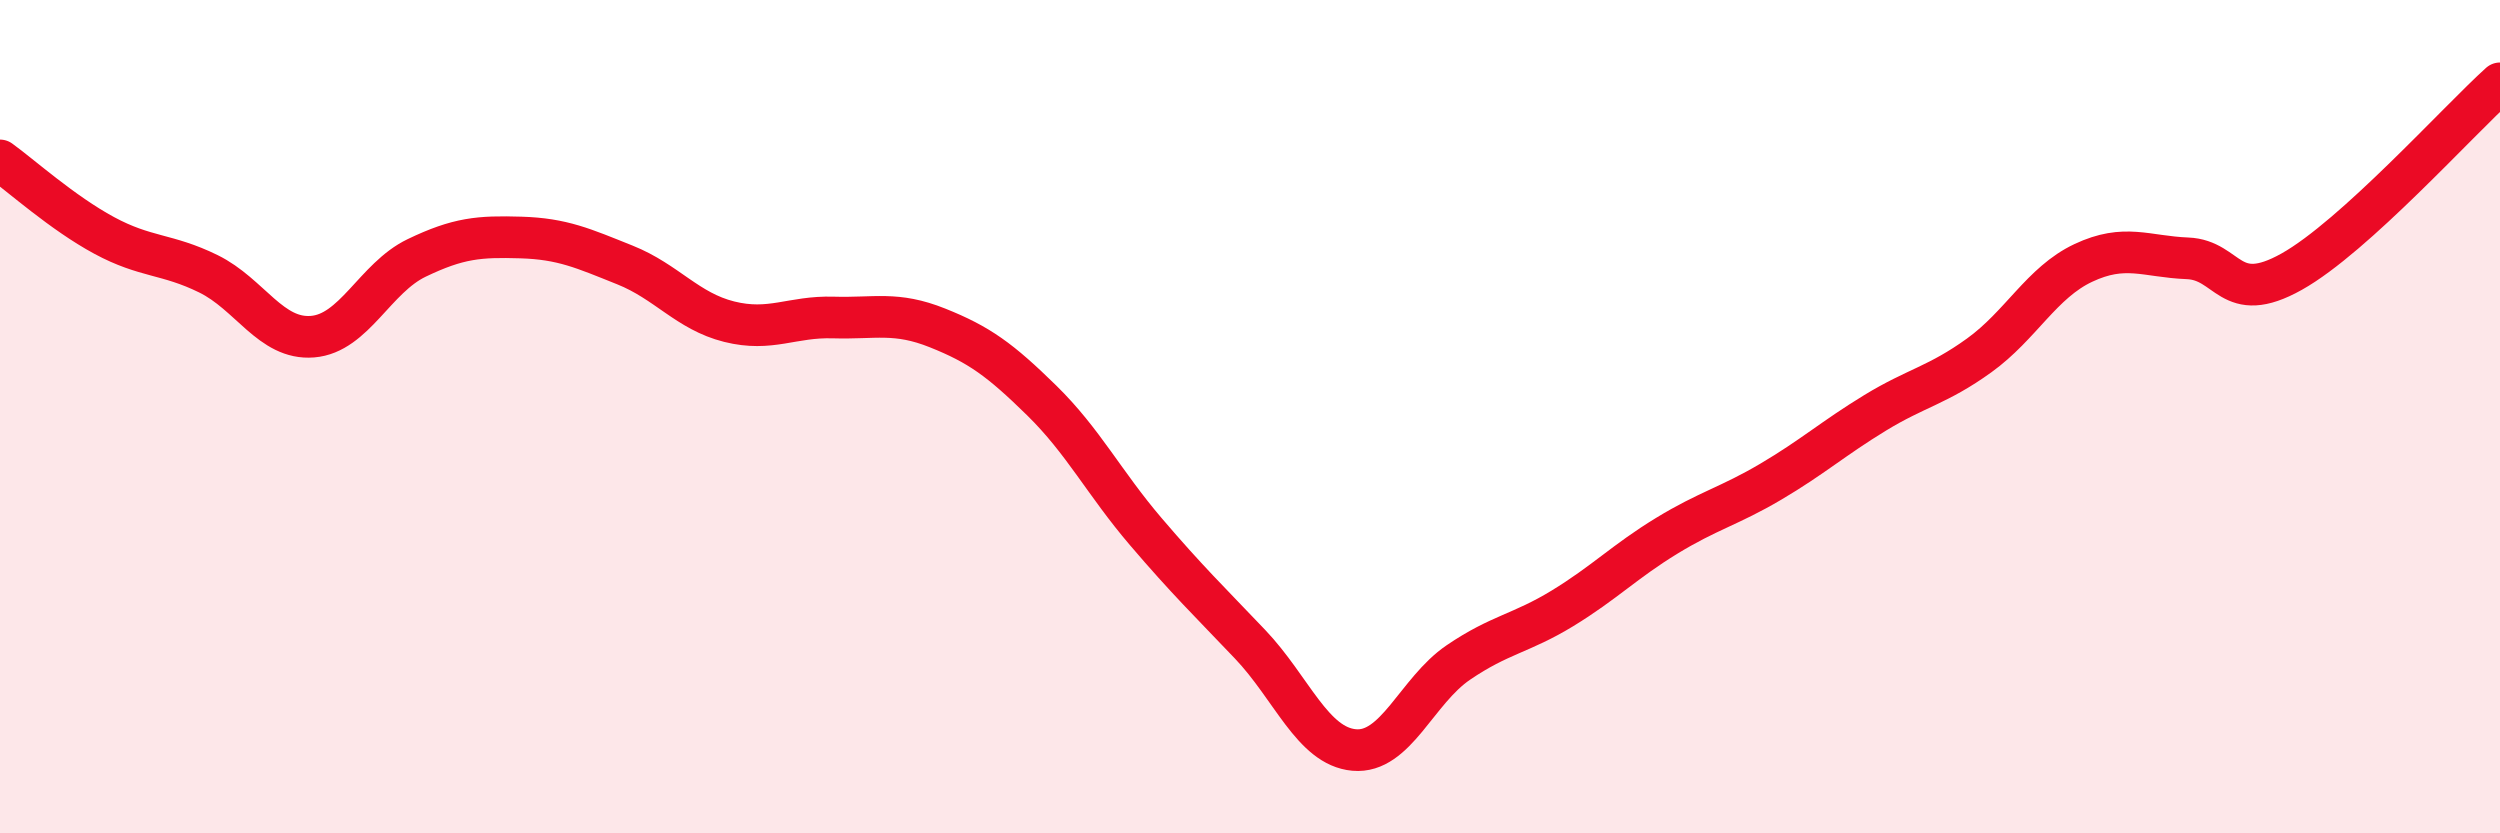 
    <svg width="60" height="20" viewBox="0 0 60 20" xmlns="http://www.w3.org/2000/svg">
      <path
        d="M 0,3.85 C 0.5,4.21 1.5,5.11 2.5,5.65 C 3.5,6.19 4,6.08 5,6.57 C 6,7.06 6.5,8.16 7.5,8.08 C 8.5,8 9,6.67 10,6.19 C 11,5.71 11.5,5.67 12.5,5.7 C 13.5,5.73 14,5.96 15,6.36 C 16,6.76 16.5,7.47 17.5,7.72 C 18.5,7.97 19,7.59 20,7.62 C 21,7.65 21.5,7.47 22.5,7.87 C 23.5,8.27 24,8.63 25,9.61 C 26,10.59 26.5,11.59 27.5,12.76 C 28.5,13.93 29,14.41 30,15.46 C 31,16.51 31.5,17.91 32.5,18 C 33.5,18.09 34,16.58 35,15.9 C 36,15.22 36.5,15.21 37.5,14.6 C 38.5,13.99 39,13.47 40,12.86 C 41,12.25 41.5,12.15 42.5,11.56 C 43.5,10.97 44,10.52 45,9.91 C 46,9.3 46.5,9.25 47.5,8.53 C 48.5,7.81 49,6.78 50,6.31 C 51,5.84 51.5,6.16 52.5,6.2 C 53.5,6.24 53.5,7.36 55,6.52 C 56.5,5.68 59,2.9 60,2L60 20L0 20Z"
        fill="#EB0A25"
        opacity="0.1"
        stroke-linecap="round"
        stroke-linejoin="round"
      />
      <path
        d="M 0,3.85 C 0.5,4.21 1.5,5.11 2.5,5.65 C 3.5,6.19 4,6.08 5,6.57 C 6,7.06 6.5,8.16 7.5,8.08 C 8.5,8 9,6.67 10,6.19 C 11,5.71 11.5,5.67 12.5,5.7 C 13.5,5.73 14,5.96 15,6.36 C 16,6.76 16.5,7.47 17.5,7.72 C 18.5,7.97 19,7.59 20,7.62 C 21,7.65 21.5,7.47 22.5,7.87 C 23.5,8.27 24,8.63 25,9.61 C 26,10.59 26.5,11.59 27.5,12.76 C 28.5,13.93 29,14.41 30,15.46 C 31,16.51 31.5,17.91 32.5,18 C 33.5,18.09 34,16.58 35,15.9 C 36,15.22 36.5,15.21 37.5,14.6 C 38.5,13.99 39,13.47 40,12.86 C 41,12.25 41.5,12.15 42.5,11.56 C 43.5,10.97 44,10.52 45,9.91 C 46,9.3 46.5,9.25 47.5,8.53 C 48.5,7.81 49,6.78 50,6.31 C 51,5.84 51.5,6.16 52.5,6.2 C 53.5,6.24 53.5,7.36 55,6.52 C 56.5,5.68 59,2.9 60,2"
        stroke="#EB0A25"
        stroke-width="1"
        fill="none"
        stroke-linecap="round"
        stroke-linejoin="round"
      />
    </svg>
  